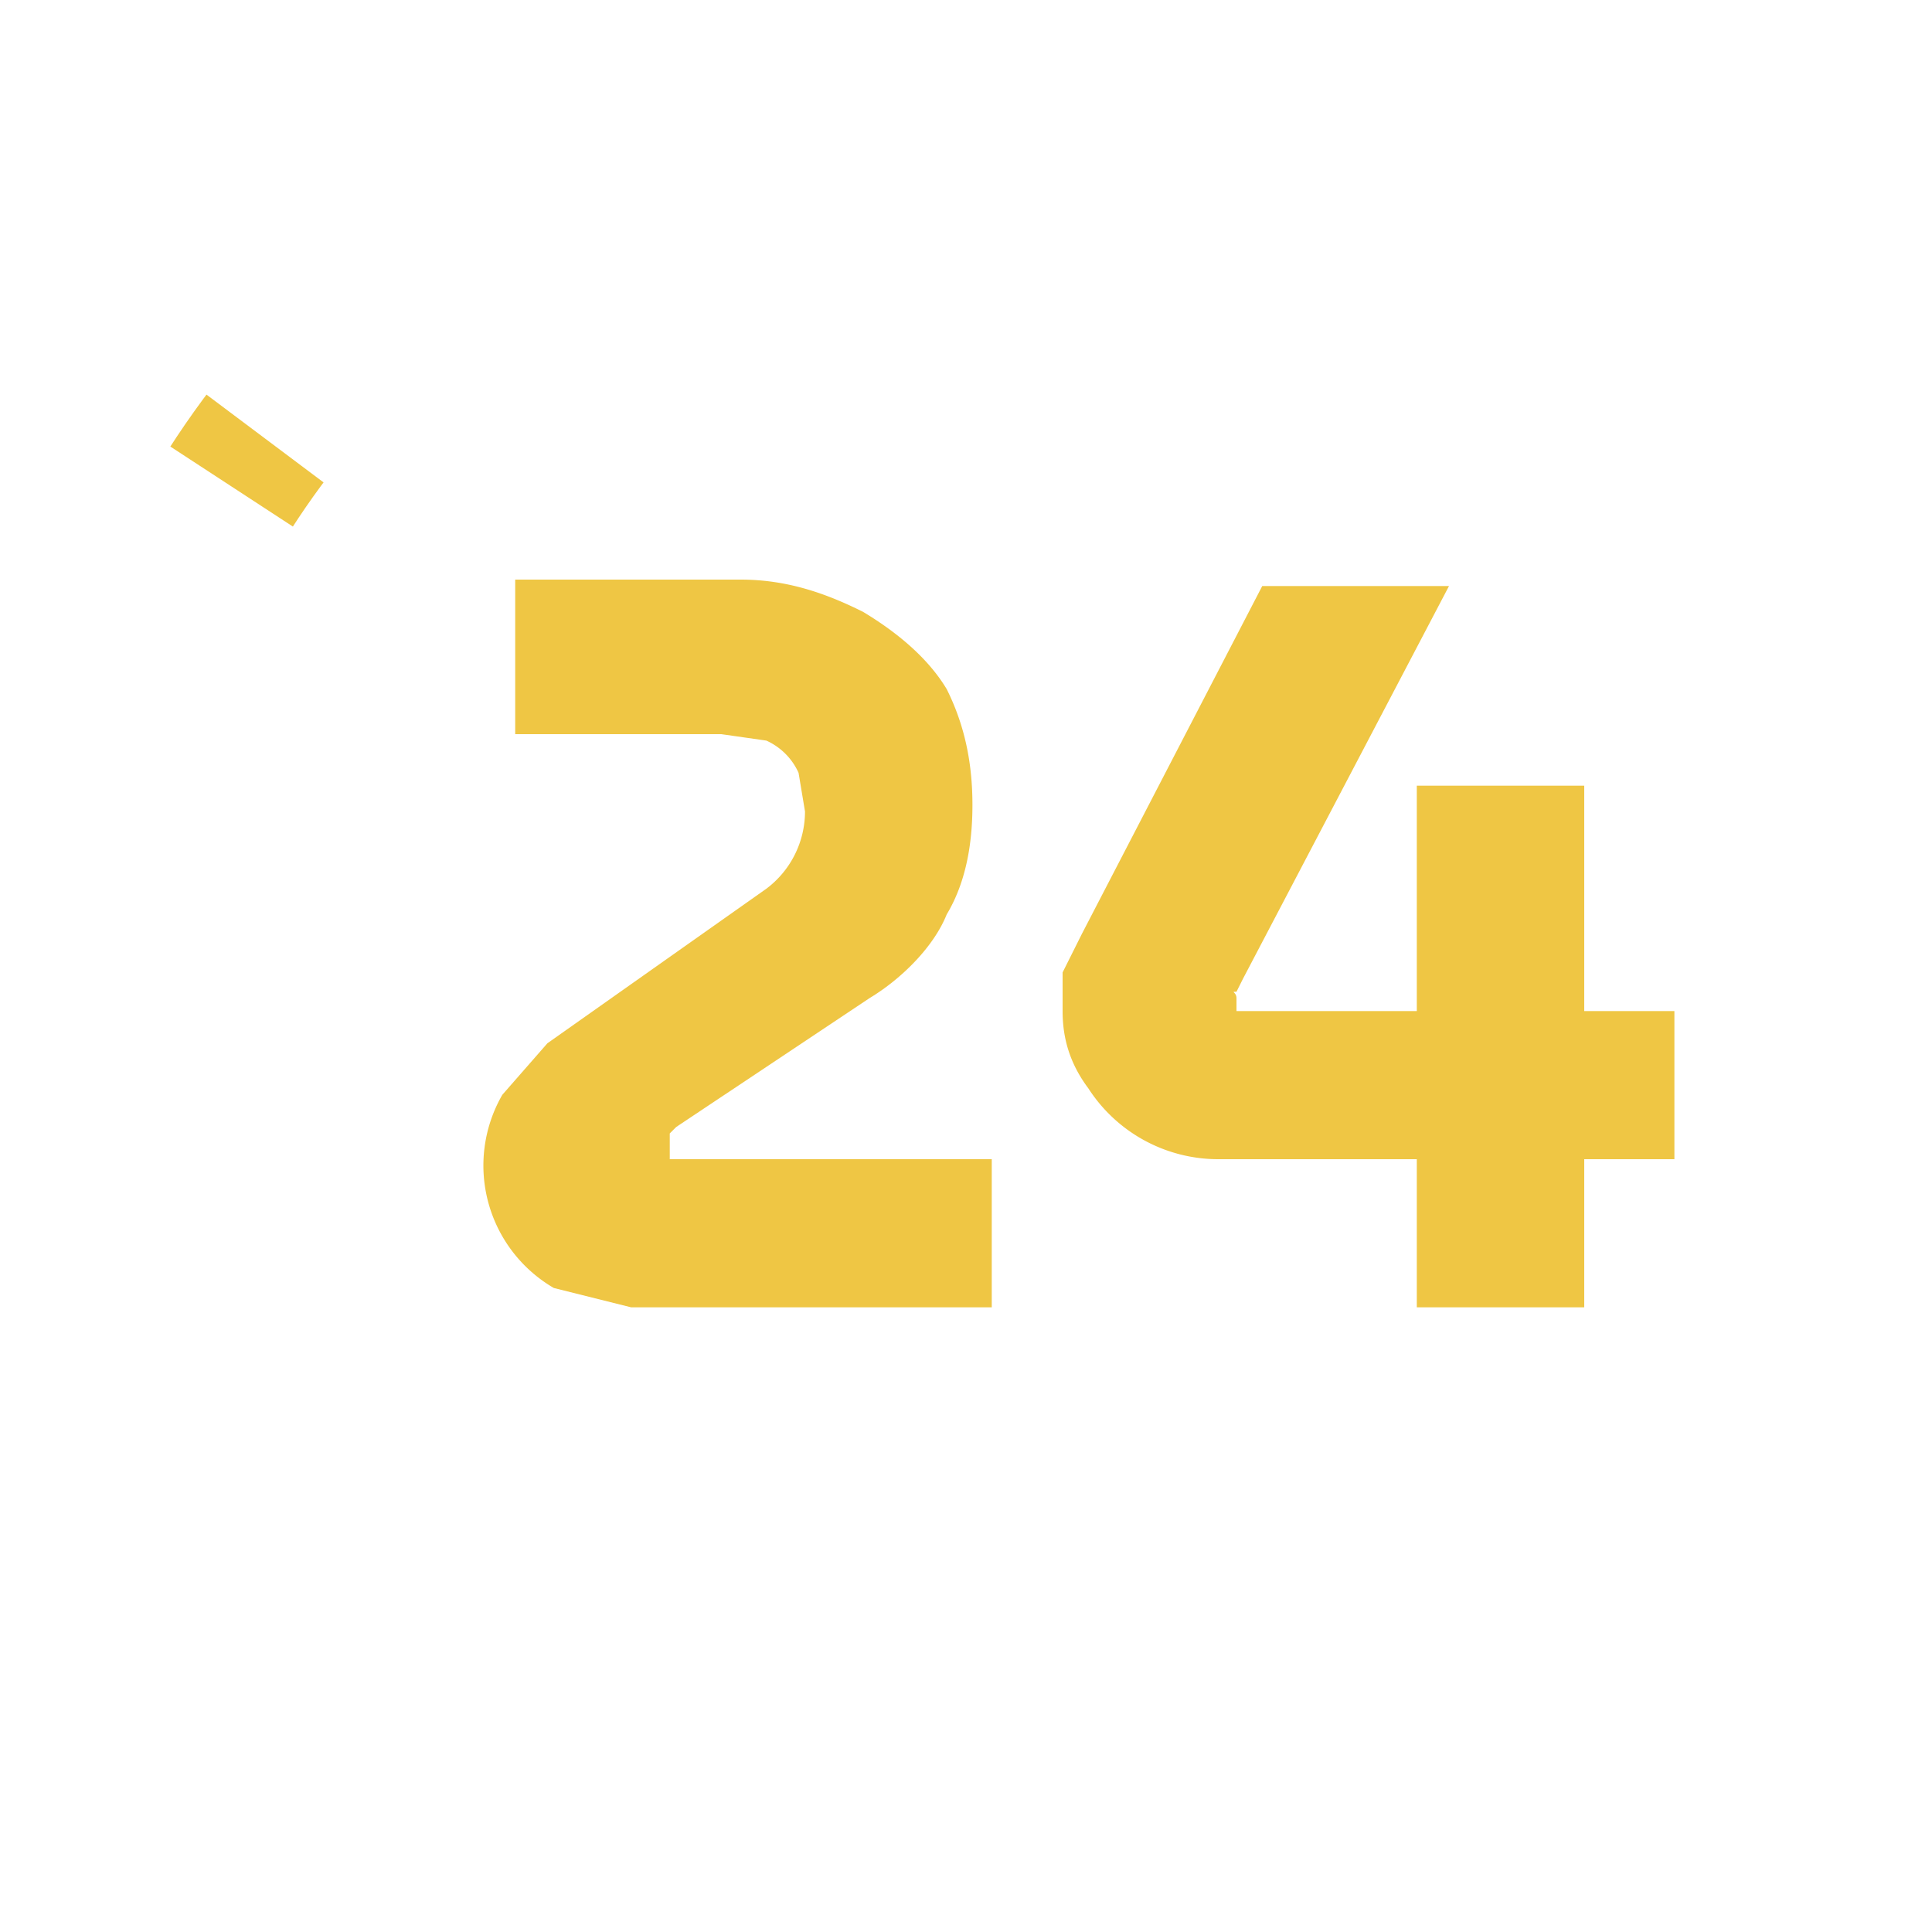 <svg id="preloader-v1" xmlns="http://www.w3.org/2000/svg" viewBox="0 0 30 30" shape-rendering="geometricPrecision" text-rendering="geometricPrecision"><style>@keyframes preloader-v1-u-24_ts__ts{0%{transform:translate(12.961px,15px) scale(1,1);animation-timing-function:cubic-bezier(.77,0,.175,1)}50%{transform:translate(12.961px,15px) scale(1.05,1.05);animation-timing-function:cubic-bezier(.77,0,.175,1)}to{transform:translate(12.961px,15px) scale(1,1)}}@keyframes preloader-v1-s-ellipse1_tr__tr{0%{transform:translate(15px,15px) rotate(-172.676deg);animation-timing-function:cubic-bezier(.445,.05,.55,.95)}33.333%{transform:translate(15px,15px) rotate(50deg)}66.667%{transform:translate(15px,15px) rotate(60deg);animation-timing-function:cubic-bezier(.445,.05,.55,.95)}to{transform:translate(15px,15px) rotate(932.807deg)}}@keyframes preloader-v1-s-ellipse1_s_do{0%{stroke-dashoffset:94.25;animation-timing-function:cubic-bezier(.445,.05,.55,.95)}33.333%{stroke-dashoffset:0;animation-timing-function:cubic-bezier(.445,.05,.55,.95)}66.667%,to{stroke-dashoffset:0}}@keyframes preloader-v1-s-ellipse1_s_da{0%{stroke-dasharray:1,100;animation-timing-function:cubic-bezier(.445,.05,.55,.95)}33.333%,66.667%{stroke-dasharray:65,40;animation-timing-function:cubic-bezier(.445,.05,.55,.95)}to{stroke-dasharray:1,100}}#preloader-v1-u-24_ts{animation:preloader-v1-u-24_ts__ts 3000ms linear infinite normal forwards}#preloader-v1-s-ellipse1_tr{animation:preloader-v1-s-ellipse1_tr__tr 3000ms linear infinite normal forwards}#preloader-v1-s-ellipse1{animation-name:preloader-v1-s-ellipse1_s_do,preloader-v1-s-ellipse1_s_da;animation-duration:3000ms;animation-fill-mode:forwards;animation-timing-function:linear;animation-direction:normal;animation-iteration-count:infinite}</style><g id="preloader-v1-u-24_ts" transform="translate(13 15)"><g id="preloader-v1-u-24" transform="translate(-15 -15)"><path id="preloader-v1-s-path1" d="m11.8 20.3-1.2-.3a2.2 2.2 0 0 1-.8-3l.7-.8 3.4-2.4a1.5 1.5 0 0 0 .6-1.2l-.1-.6a1 1 0 0 0-.5-.5l-.7-.1H10V9h3.5c.7 0 1.3.2 1.9.5.5.3 1 .7 1.3 1.2.3.6.4 1.2.4 1.8 0 .6-.1 1.2-.4 1.7-.2.5-.7 1-1.2 1.3l-3 2-.1.1V18h5v2.3h-5.6Z" fill="#efc644"/><path id="preloader-v1-s-path2" d="M24 20.3V18h-3.1a2.4 2.4 0 0 1-2-1.1c-.3-.4-.4-.8-.4-1.2v-.6l.3-.6 2.8-5.4h2.9l-3.2 6.1-.1.2c-.1 0 0 0 0 .1v.2H24v-3.5h2.6v3.5h1.4V18h-1.4v2.3h-2.6Z" fill="#efc644"/></g></g><g id="preloader-v1-s-ellipse1_tr" transform="rotate(-172.7 8 7)"><circle id="preloader-v1-s-ellipse1" transform="scale(.909)" fill="none" stroke="#efc644" stroke-width="2.5" stroke-dashoffset="94.3" stroke-dasharray="1 100" r="15"/></g></svg>